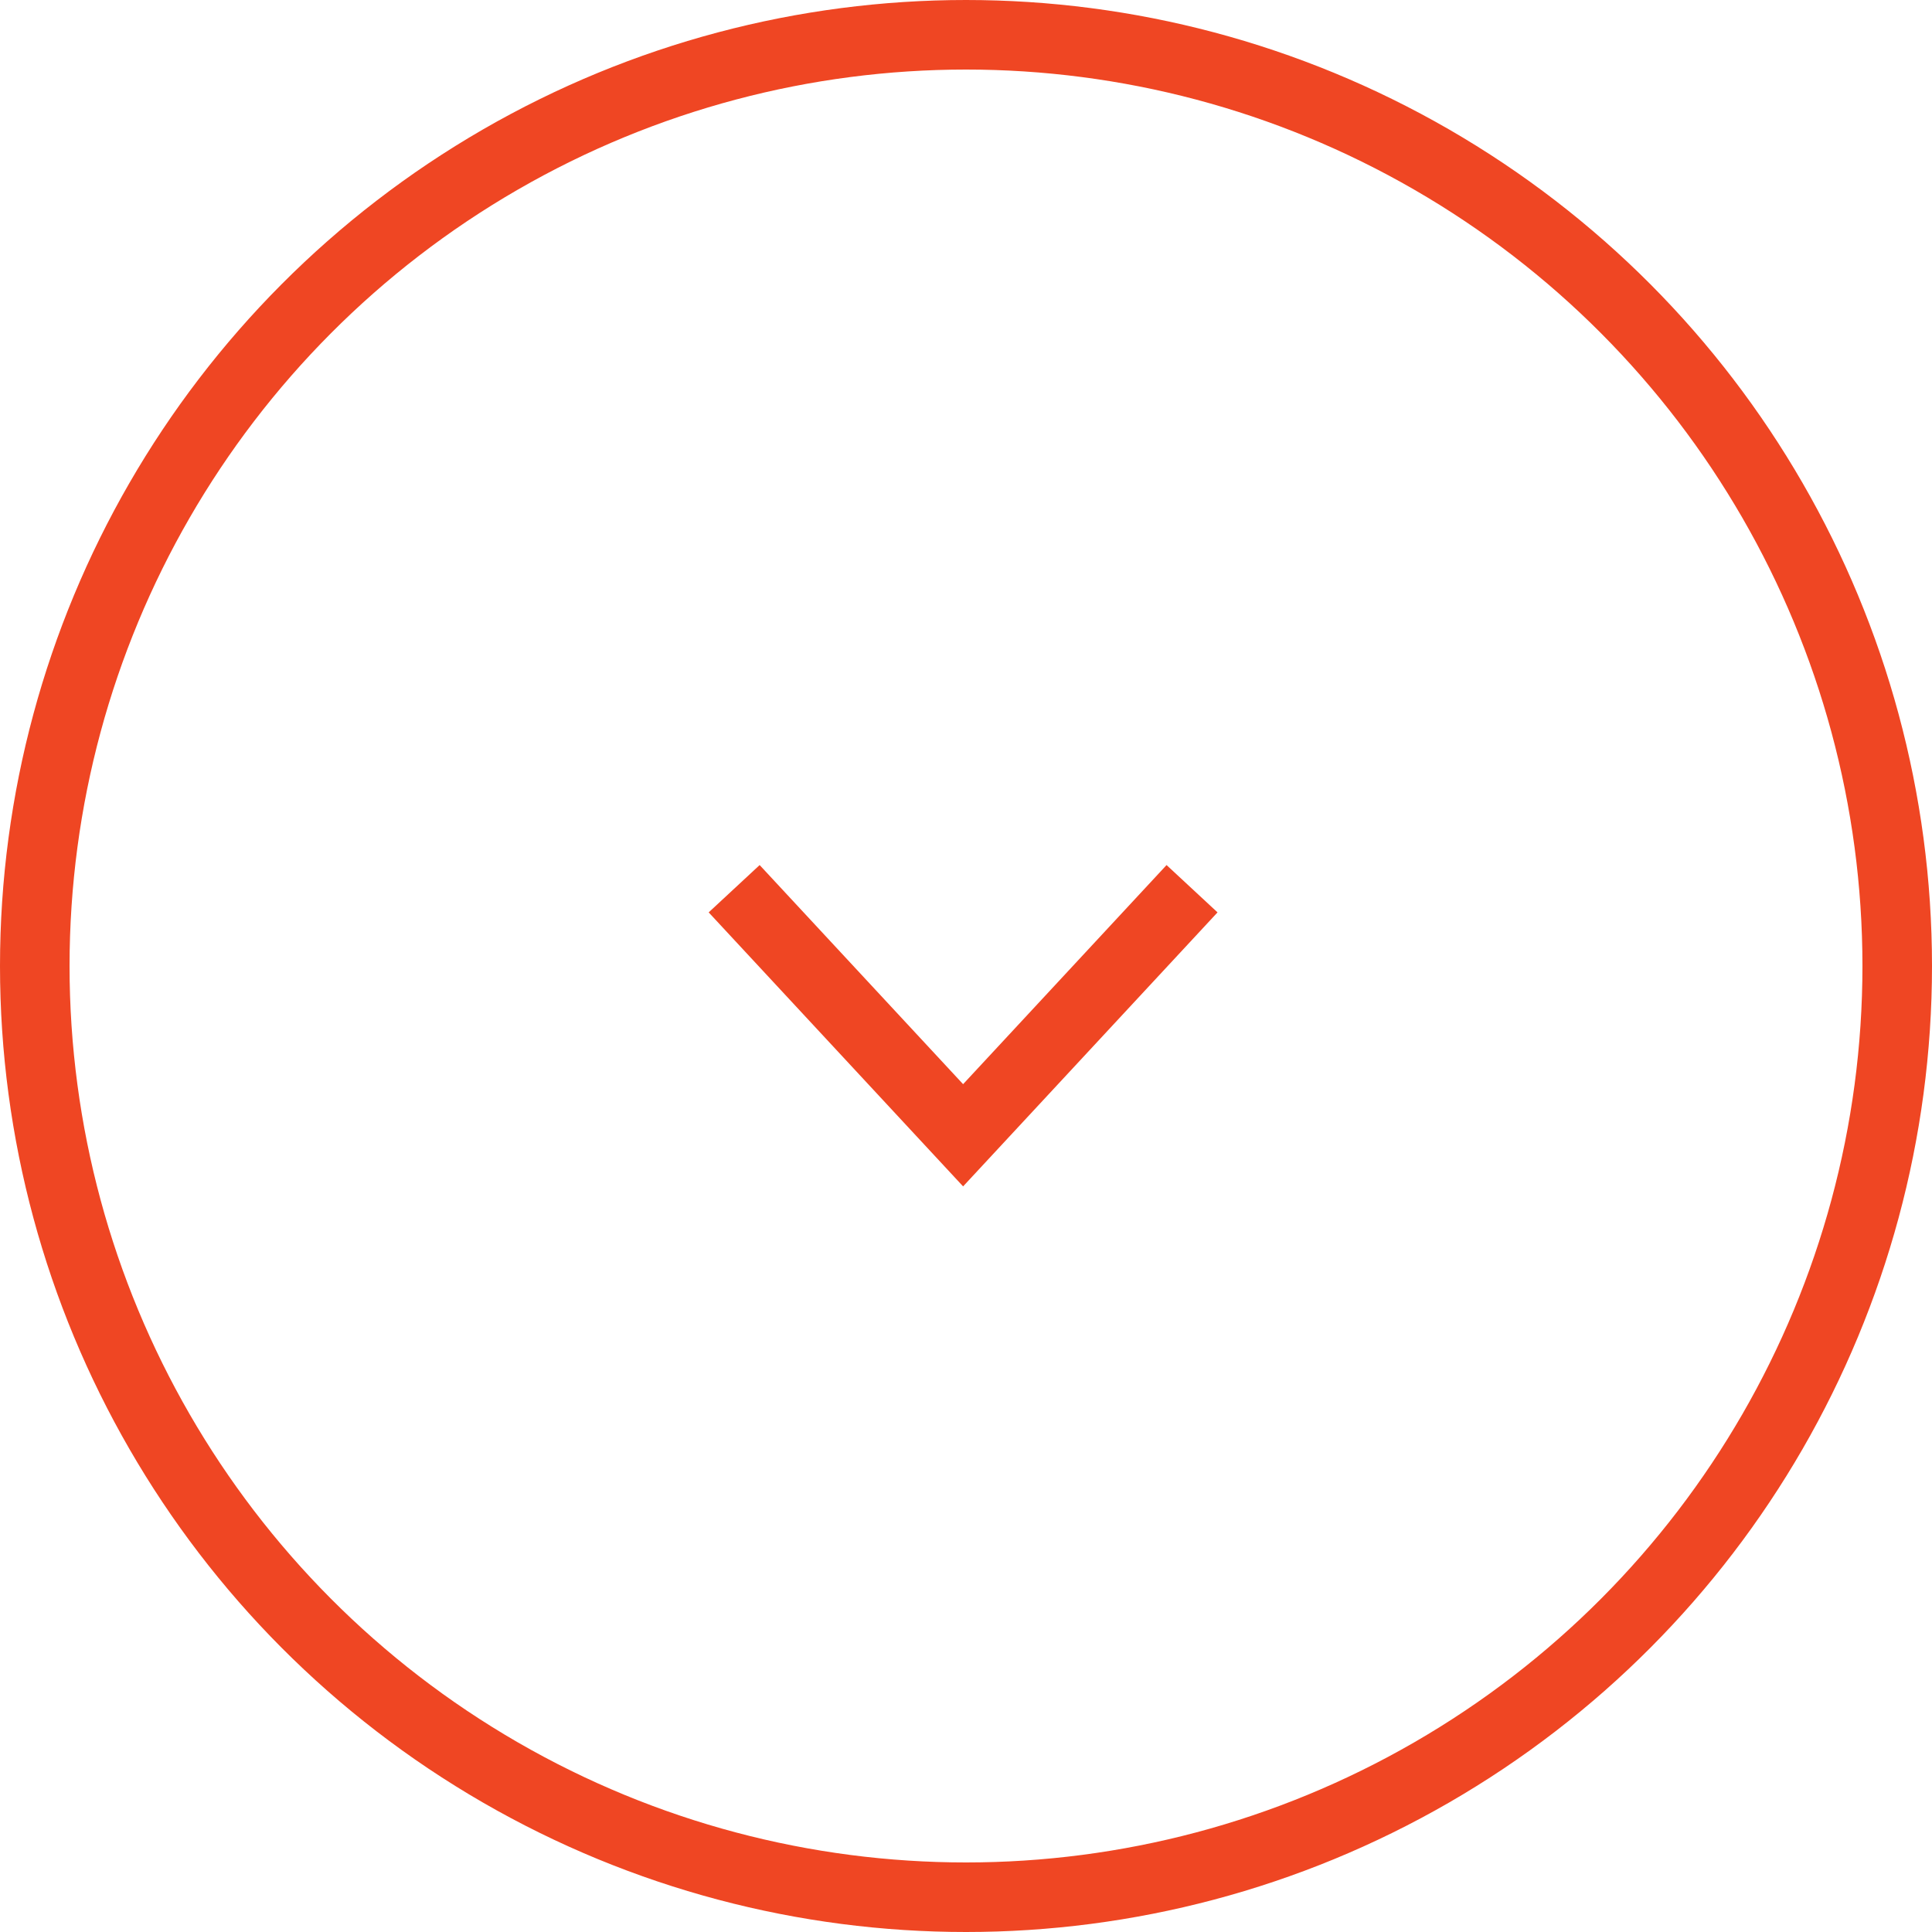 <?xml version="1.0" encoding="UTF-8"?>
<svg width="50px" height="50px" viewBox="0 0 50 50" version="1.1" xmlns="http://www.w3.org/2000/svg" xmlns:xlink="http://www.w3.org/1999/xlink">
    <!-- Generator: sketchtool 50.2 (55047) - http://www.bohemiancoding.com/sketch -->
    <title>3778D0DC-7C25-4650-BDE6-3E3638D9C5CB</title>
    <desc>Created with sketchtool.</desc>
    <defs></defs>
    <g id="PC_GUIDE" stroke="none" stroke-width="1" fill="none" fill-rule="evenodd">
        <g id="PC_Guide_2" transform="translate(-804, -83)" stroke="#EF4623" stroke-width="1.8">
            <g id="ic_down" transform="translate(804, 83)">
                <circle id="Oval" cx="25" cy="25" r="24.1"></circle>
                <polyline id="Page-1" transform="translate(24.925, 26.19) scale(1, -1) rotate(-180) translate(-24.925, -26.19) " points="30.85 23 24.925 29.381 19 23"></polyline>
            </g>
        </g>
    </g>
</svg>